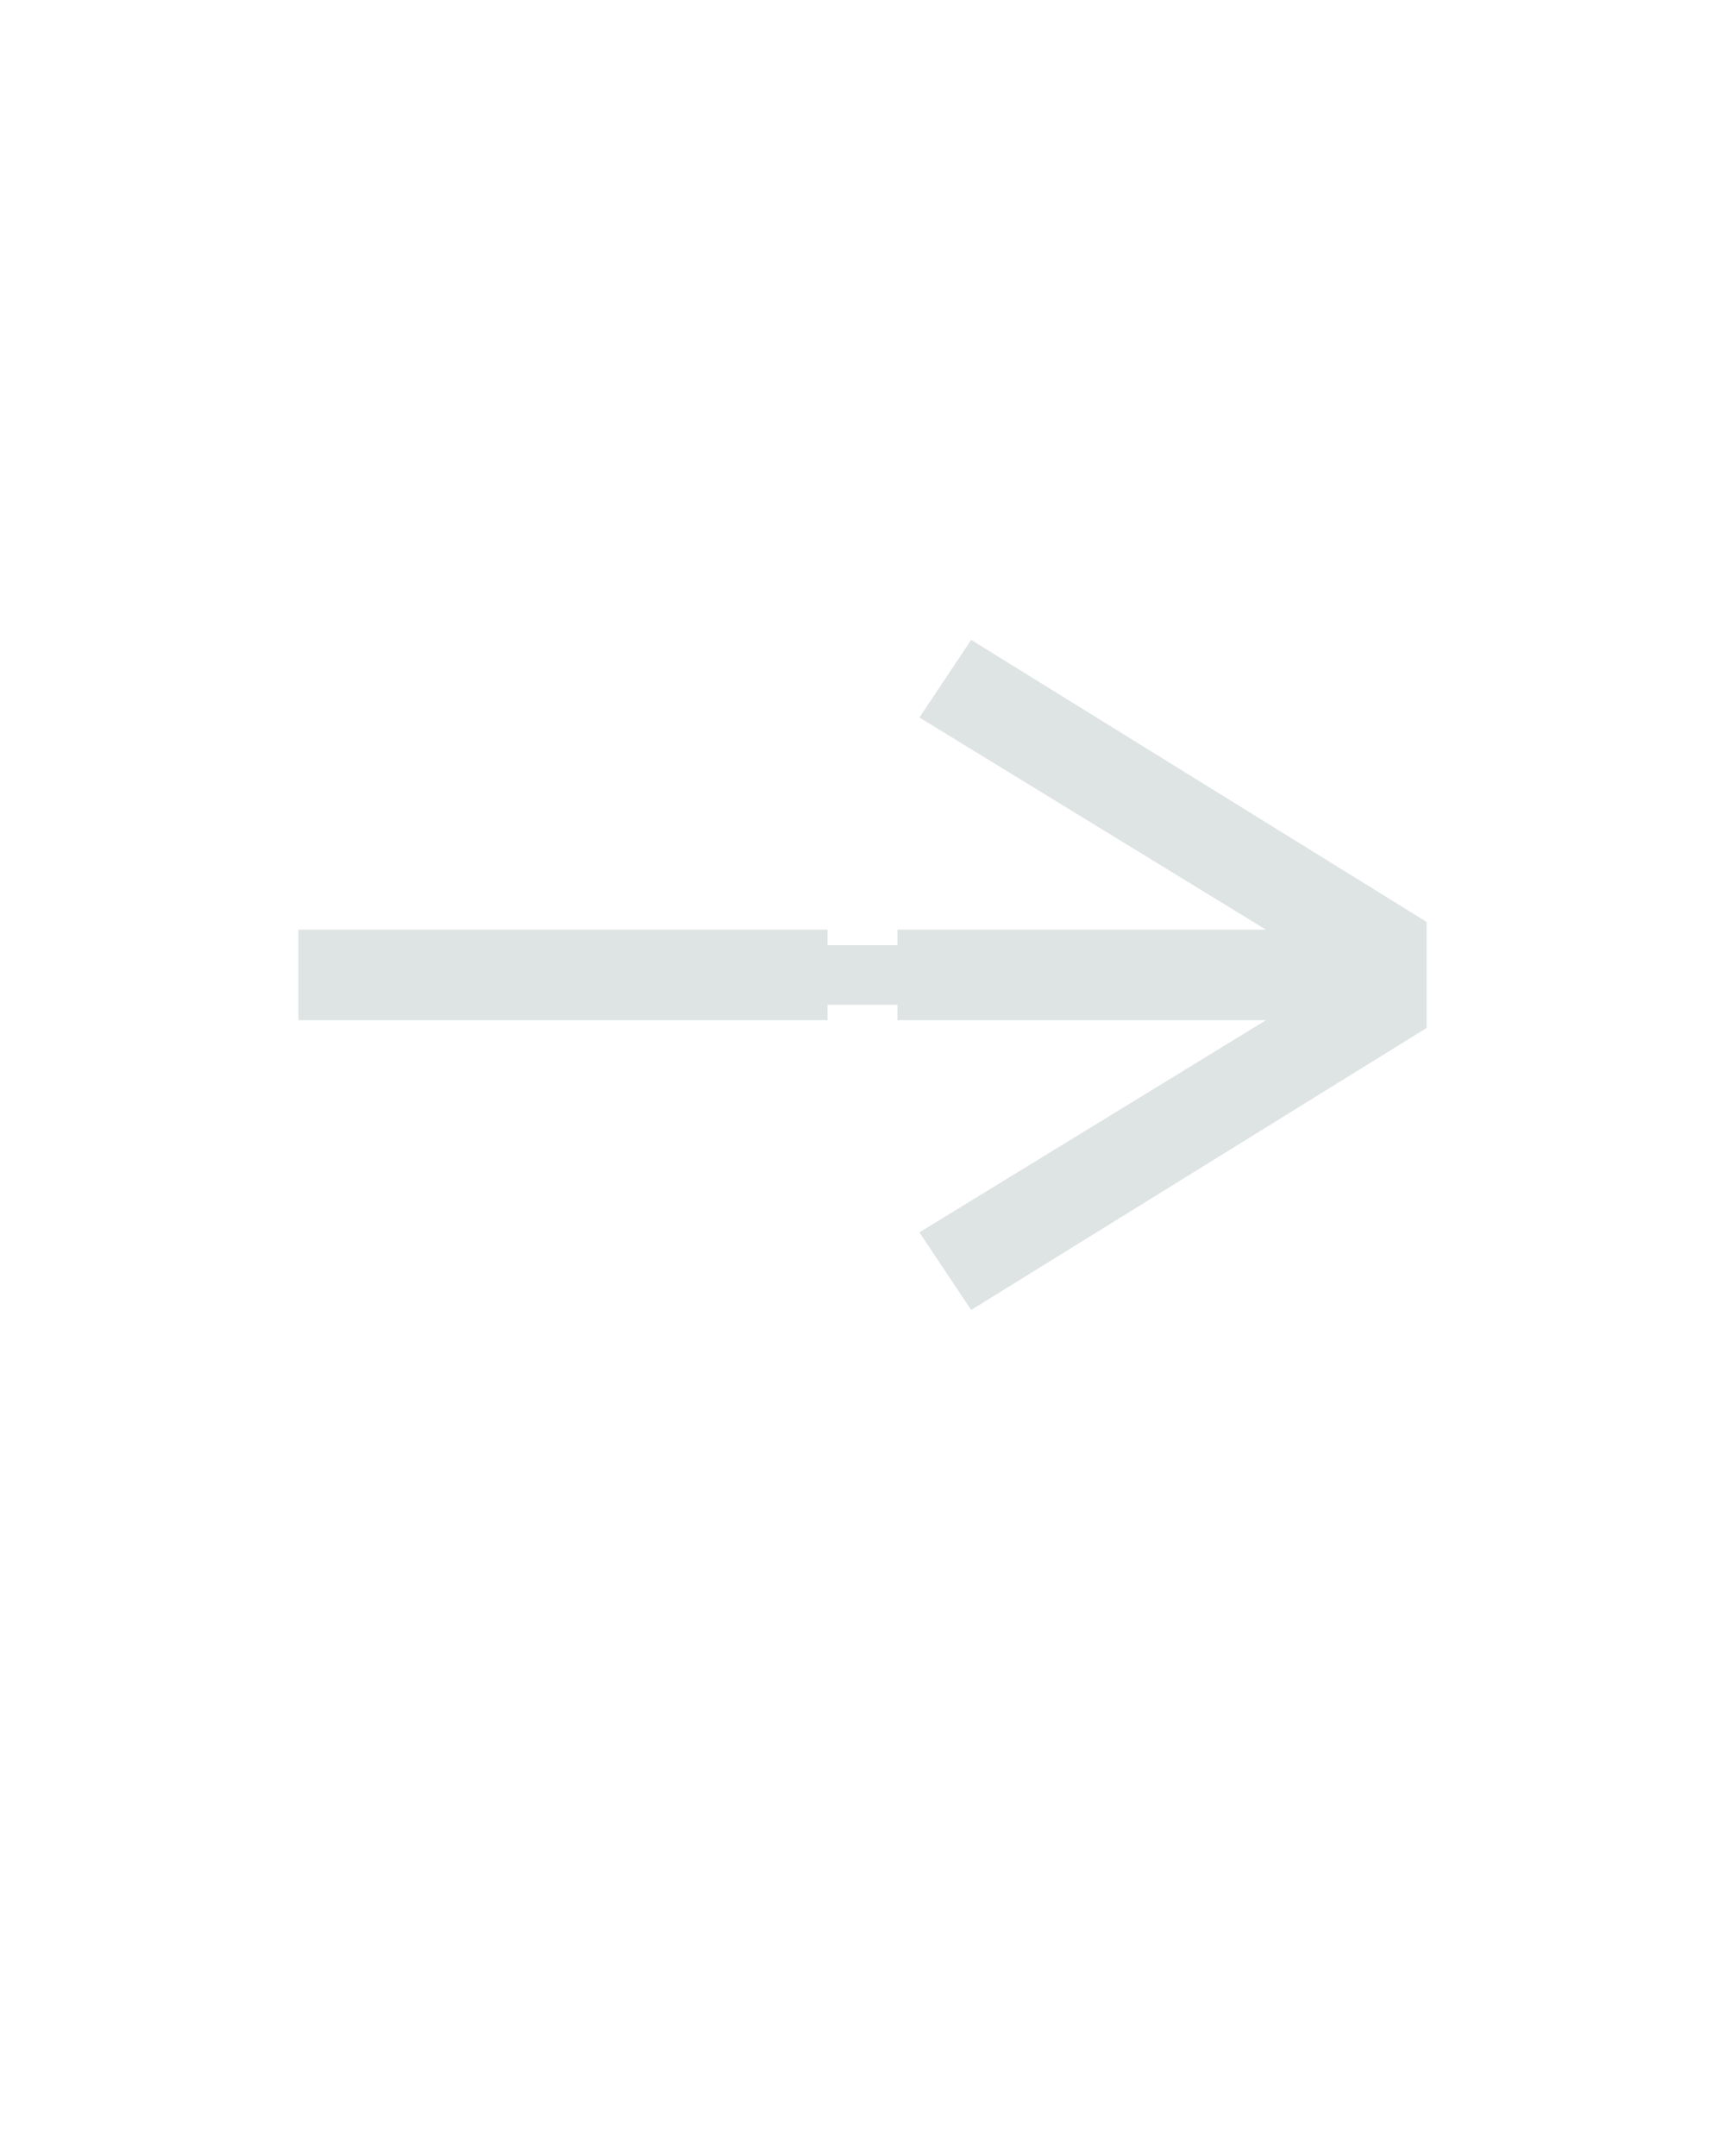<?xml version="1.0" encoding="UTF-8" standalone="no"?>
<svg height="160" viewBox="0 0 128 160" width="128" xmlns="http://www.w3.org/2000/svg">
<defs>
<path d="M 64 -305 L 64 -375 L 473 -375 L 473 -363 L 527 -363 L 527 -375 L 879 -375 L 879 -305 L 527 -305 L 527 -317 L 473 -317 L 473 -305 Z " id="path1"/>
<path d="M 84 -81 L 44 -141 L 369 -340 L 44 -539 L 84 -599 L 436 -381 L 436 -299 Z " id="path2"/>
</defs>
<g data-source-text="-&gt;" fill="#dee4e3" transform="translate(16 104.992) rotate(0) scale(0.096)">
<use href="#path1" transform="translate(0 0)"/>
<use href="#path2" transform="translate(500 0)"/>
</g>
</svg>